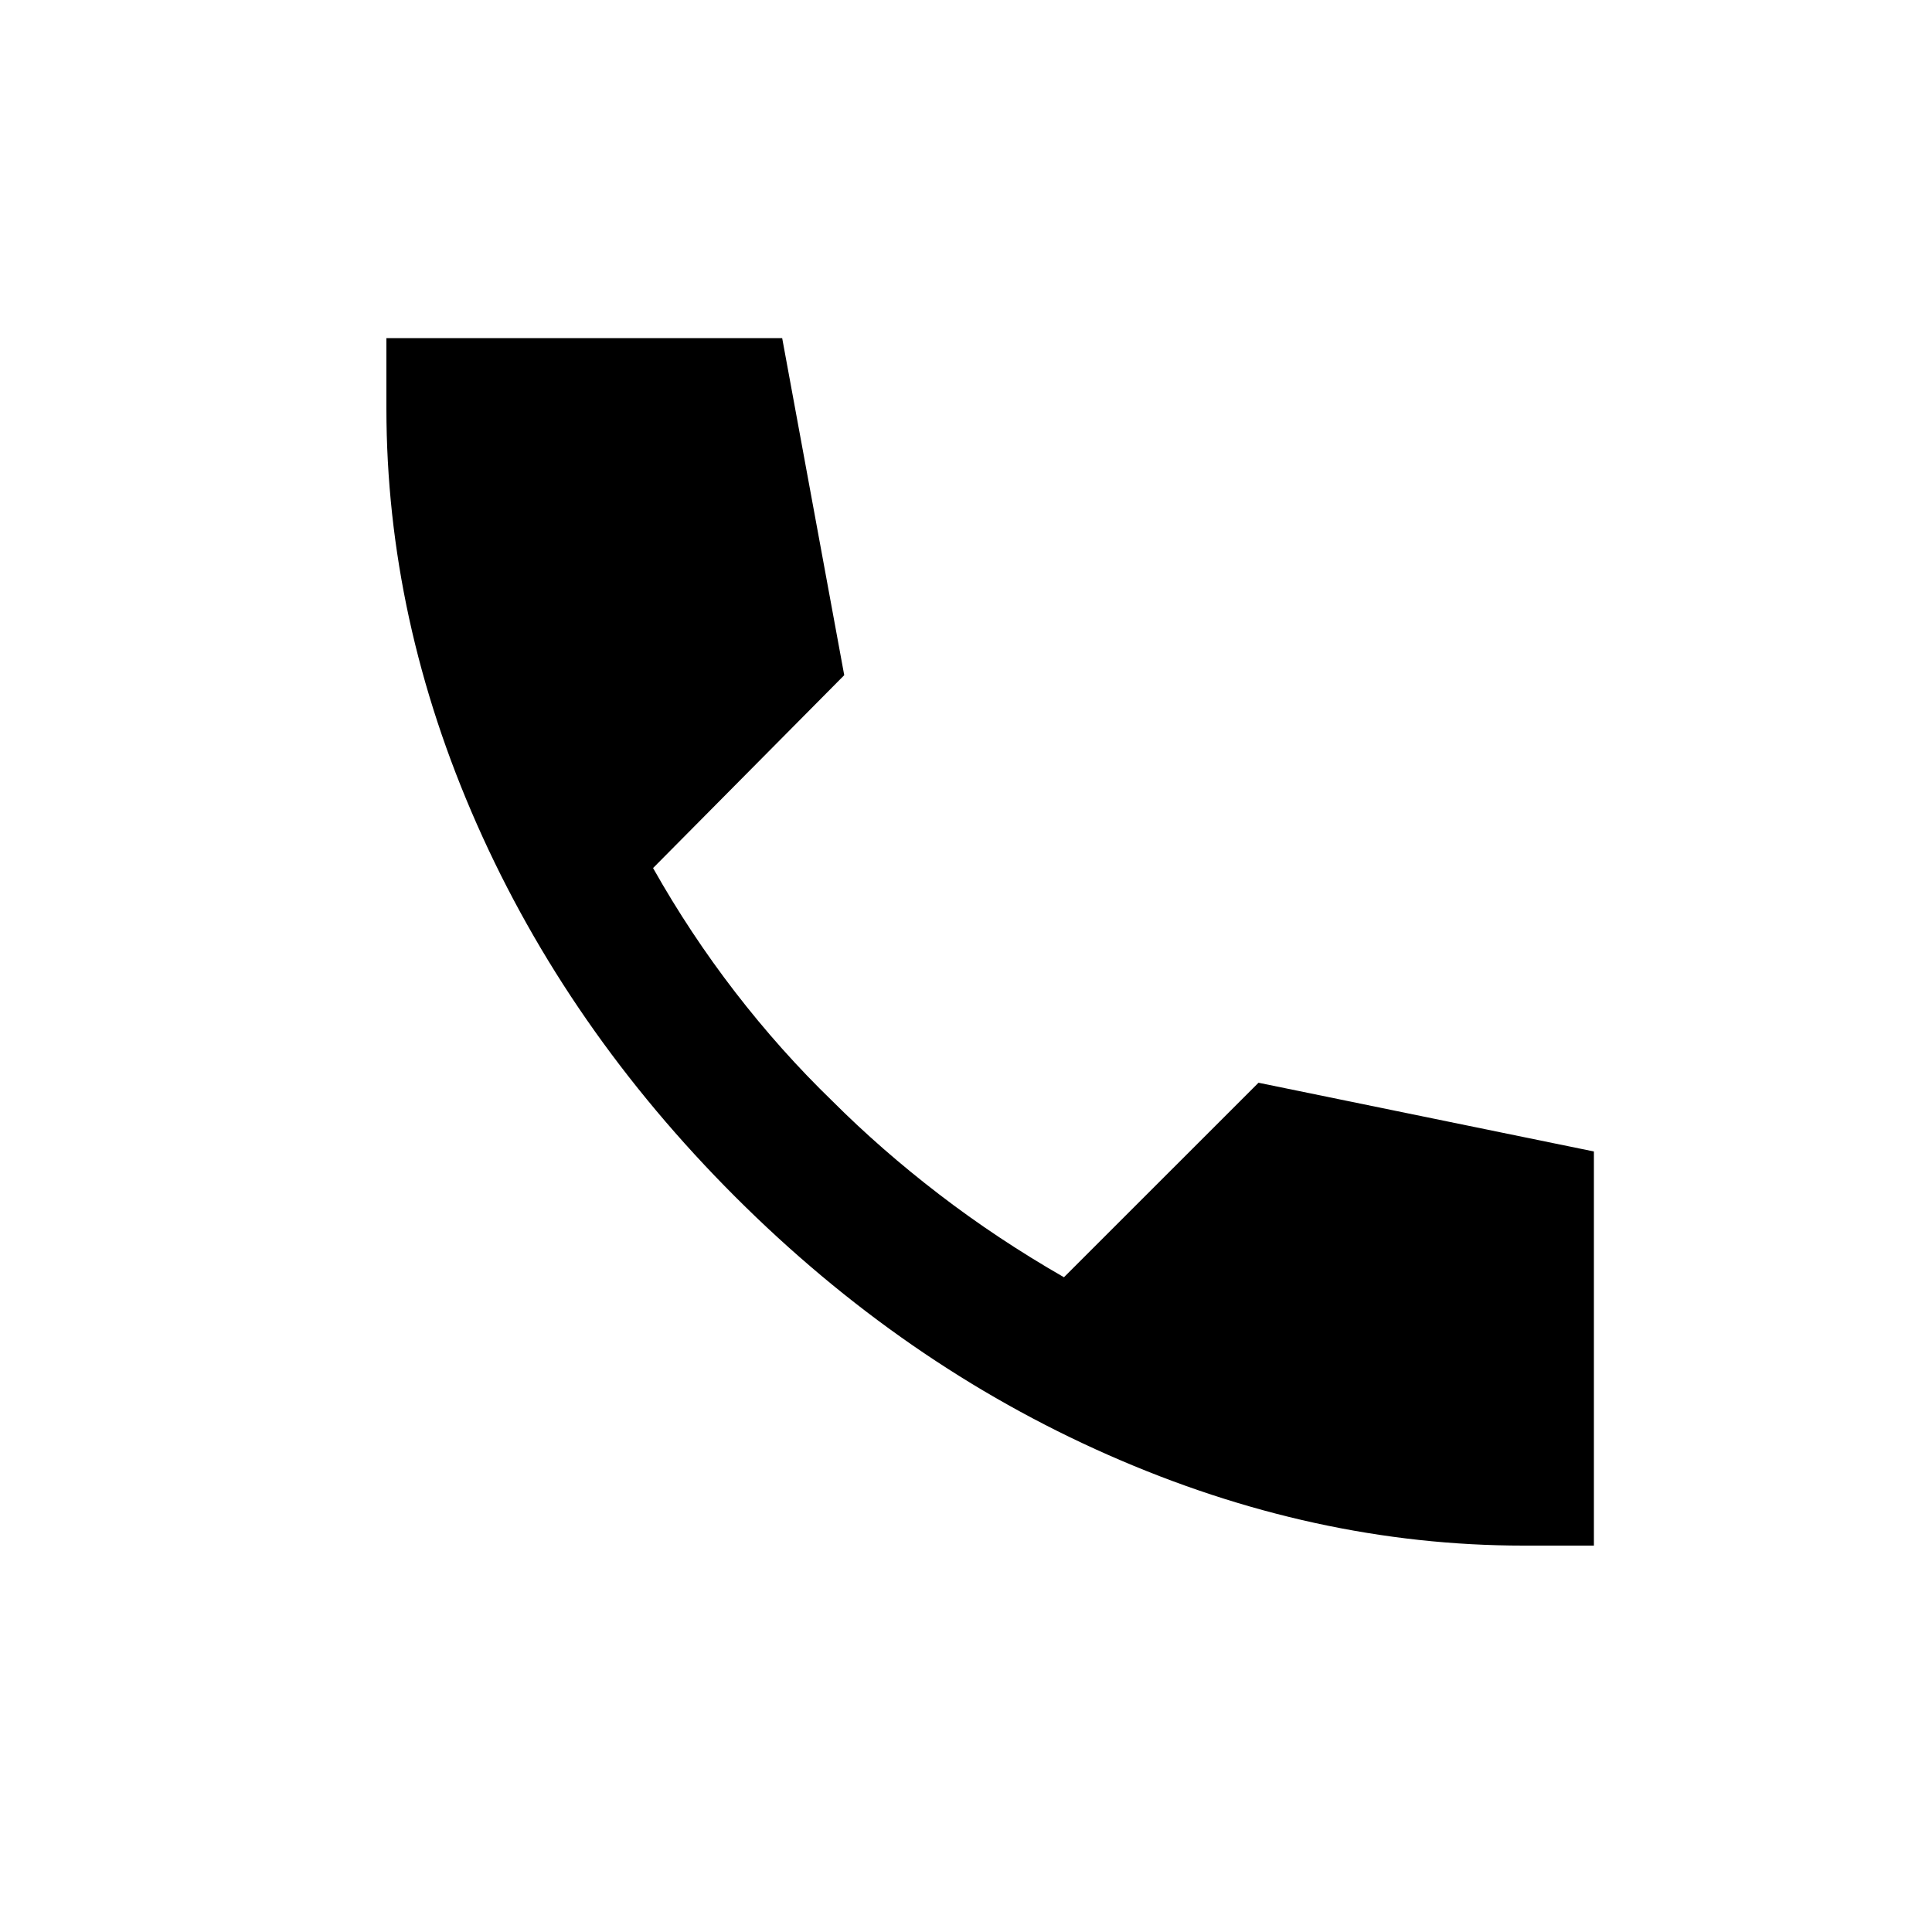 <svg width="40" height="40" viewBox="0 0 40 40" fill="none" xmlns="http://www.w3.org/2000/svg">
<path d="M31.542 32C28.648 32 25.784 31.375 22.949 30.125C20.113 28.875 17.538 27.093 15.222 24.778C12.906 22.463 11.124 19.893 9.875 17.069C8.626 14.245 8.001 11.375 8 8.458V7H16.194L17.479 13.979L13.521 17.972C14.03 18.875 14.597 19.732 15.222 20.542C15.847 21.352 16.518 22.104 17.236 22.799C17.907 23.47 18.643 24.113 19.442 24.726C20.241 25.34 21.103 25.913 22.028 26.444L26.056 22.417L33 23.84V32H31.542Z" fill="black"/>
</svg>
